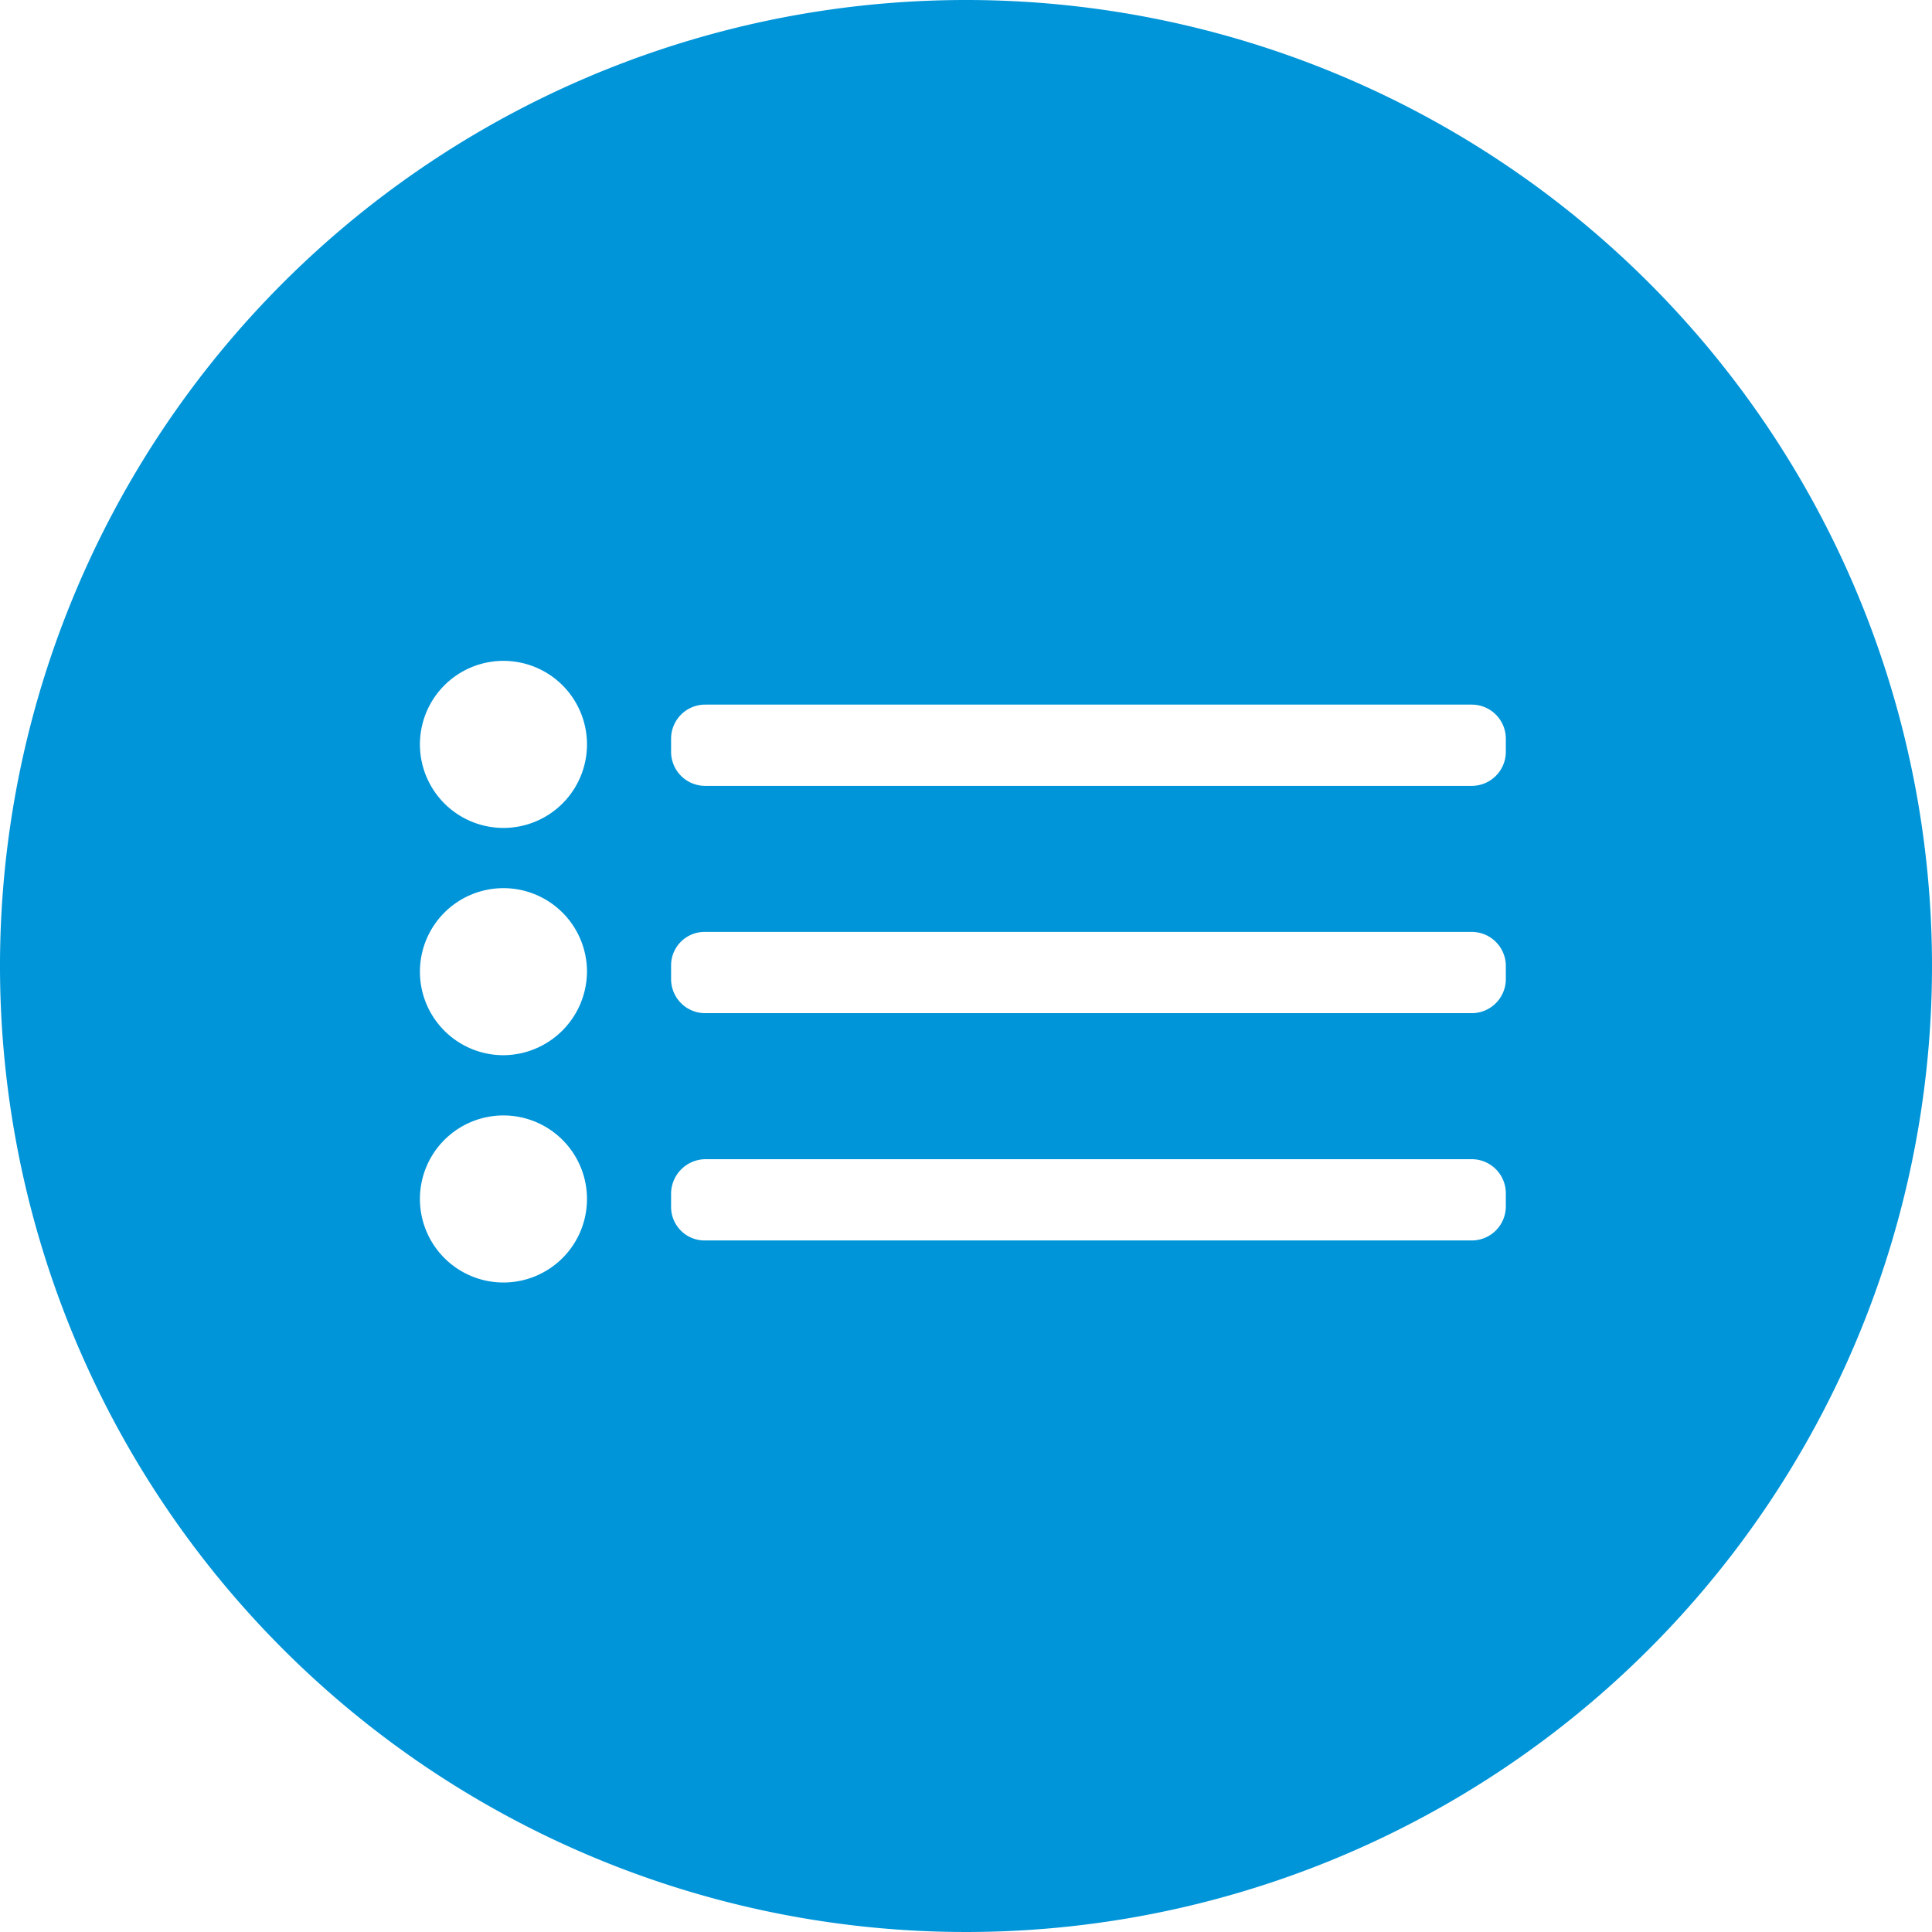 <svg id="Ebene_1" data-name="Ebene 1" xmlns="http://www.w3.org/2000/svg" viewBox="0 0 34 34"><defs><style>.cls-1{fill:#0095d9;}</style></defs><title>icon-Betreuung-08</title><g id="Gruppe_2064" data-name="Gruppe 2064"><path id="Pfad_232" data-name="Pfad 232" class="cls-1" d="M17,0A17,17,0,1,0,34,17h0A17,17,0,0,0,17,0ZM8.86,22.57a1.47,1.47,0,1,1,1.47-1.47,1.47,1.47,0,0,1-1.47,1.47Zm0-4a1.47,1.47,0,1,1,1.47-1.47,1.48,1.48,0,0,1-1.47,1.47Zm0-4a1.47,1.47,0,1,1,1.47-1.47h0a1.47,1.47,0,0,1-1.47,1.47ZM26.5,21.23a.6.6,0,0,1-.6.6H12.41a.59.59,0,0,1-.6-.6V21a.61.61,0,0,1,.6-.6H25.9a.6.6,0,0,1,.6.6Zm0-4a.6.6,0,0,1-.6.6H12.41a.6.6,0,0,1-.6-.6V17a.59.59,0,0,1,.6-.6H25.9a.6.6,0,0,1,.6.6Zm0-4a.6.6,0,0,1-.6.6H12.41a.6.6,0,0,1-.6-.6V13a.6.6,0,0,1,.6-.6H25.9a.6.6,0,0,1,.6.6Z" transform="translate(0 0)"/></g></svg>